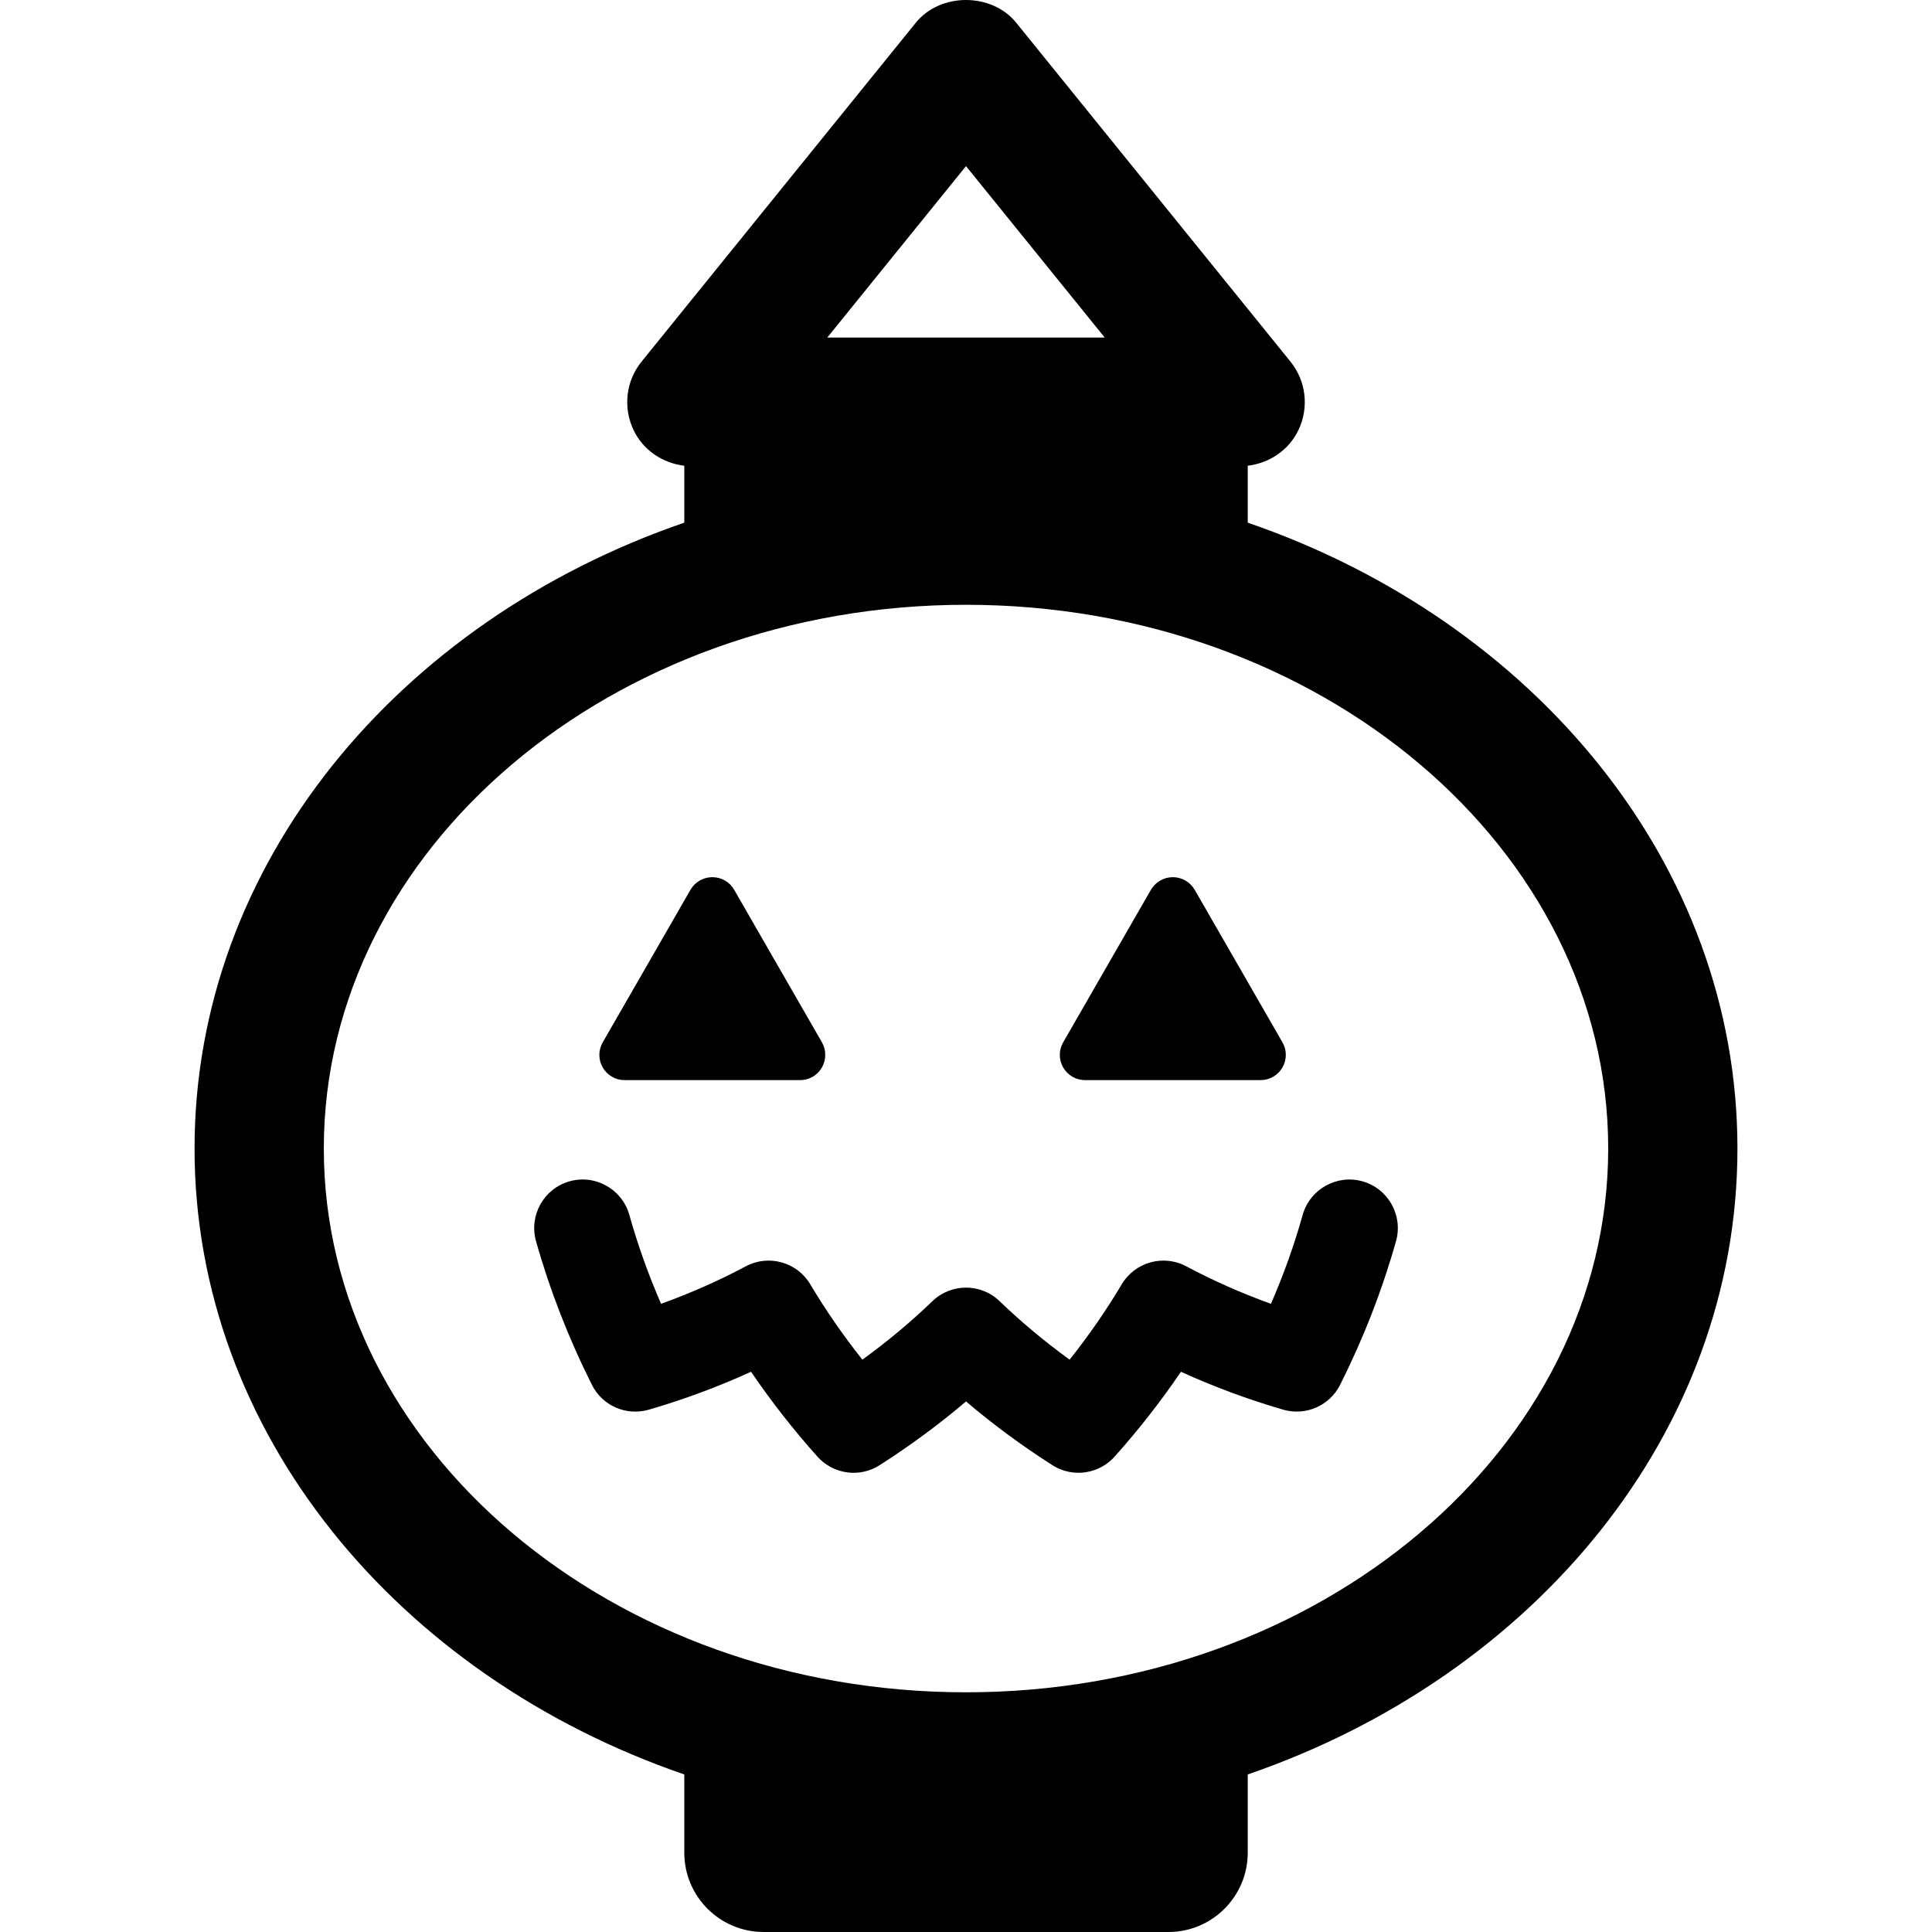 <?xml version="1.0" encoding="iso-8859-1"?>
<!-- Uploaded to: SVG Repo, www.svgrepo.com, Generator: SVG Repo Mixer Tools -->
<!DOCTYPE svg PUBLIC "-//W3C//DTD SVG 1.1//EN" "http://www.w3.org/Graphics/SVG/1.1/DTD/svg11.dtd">
<svg fill="#000000" height="800px" width="800px" version="1.1" id="Capa_1" xmlns="http://www.w3.org/2000/svg" xmlns:xlink="http://www.w3.org/1999/xlink" 
	 viewBox="0 0 487.537 487.537" xml:space="preserve">
<g id="XMLID_439_">
	<path id="XMLID_446_" d="M157.611,272.568h44.277c2.293,0,4.395-1.208,5.511-3.177c1.141-1.975,1.141-4.395,0.012-6.371
		l-22.138-38.476c-1.129-1.975-3.23-3.191-5.524-3.191c-2.263,0-4.376,1.216-5.511,3.191l-22.132,38.476
		c-1.147,1.977-1.147,4.396,0,6.371C153.247,271.359,155.335,272.568,157.611,272.568z"/>
	<path id="XMLID_445_" d="M273.809,272.568h44.301c2.264,0,4.364-1.208,5.511-3.177c1.128-1.975,1.147-4.395,0-6.371l-22.139-38.476
		c-1.147-1.975-3.248-3.191-5.523-3.191c-2.282,0-4.383,1.216-5.53,3.191l-22.133,38.476c-1.146,1.977-1.134,4.396,0,6.371
		C269.445,271.359,271.545,272.568,273.809,272.568z"/>
	<path id="XMLID_444_" d="M343.815,298.104c-6.465-1.818-13.249,1.973-15.082,8.464c-2.119,7.555-4.794,15.064-8.011,22.446
		c-7.419-2.674-14.589-5.844-21.372-9.461c-5.766-3.08-12.931-1.072-16.278,4.533c-3.903,6.553-8.311,12.924-13.155,19.024
		c-6.303-4.573-12.212-9.508-17.674-14.763c-4.713-4.557-12.232-4.557-16.945,0c-5.461,5.255-11.371,10.19-17.68,14.763
		c-4.838-6.101-9.253-12.472-13.149-19.024c-3.348-5.605-10.499-7.607-16.278-4.533c-6.783,3.617-13.953,6.787-21.372,9.461
		c-3.217-7.382-5.892-14.891-8.011-22.446c-1.833-6.506-8.616-10.297-15.081-8.464c-6.495,1.829-10.286,8.585-8.472,15.086
		c3.473,12.313,8.216,24.528,14.127,36.297c2.643,5.272,8.659,7.89,14.364,6.24c8.902-2.593,17.531-5.803,25.778-9.563
		c5.069,7.446,10.674,14.62,16.759,21.421c3.996,4.459,10.635,5.385,15.686,2.152c7.693-4.908,14.987-10.297,21.802-16.085
		c6.814,5.788,14.108,11.178,21.802,16.085c2.02,1.288,4.301,1.911,6.559,1.911c3.391,0,6.721-1.394,9.128-4.063
		c6.084-6.801,11.689-13.975,16.751-21.421c8.248,3.76,16.882,6.97,25.786,9.563c5.636,1.641,11.702-0.968,14.364-6.24
		c5.911-11.77,10.655-23.984,14.127-36.297C354.102,306.689,350.311,299.933,343.815,298.104z"/>
	<path id="XMLID_440_" d="M438.441,289.831c0-71.746-51.341-133.099-123.579-157.94v-14.366c5.512-0.663,10.38-3.933,12.805-9.013
		c2.707-5.67,1.927-12.397-2.038-17.279L256.446,5.744c-6.191-7.659-19.158-7.659-25.349,0l-69.183,85.489
		c-3.965,4.882-4.745,11.609-2.04,17.279c2.419,5.08,7.295,8.35,12.806,9.013v14.366c-72.238,24.841-123.585,86.194-123.585,157.94
		c0,71.742,51.347,133.105,123.585,157.949v19.739c0,11.052,8.965,20.017,20.02,20.017h102.144c11.054,0,20.019-8.965,20.019-20.017
		V447.78C387.101,422.936,438.441,361.573,438.441,289.831z M243.771,41.919l35.006,43.262h-70.013L243.771,41.919z M243.771,427.05
		c-89.358,0-162.057-61.558-162.057-137.219c0-75.661,72.699-137.214,162.057-137.214s162.057,61.554,162.057,137.214
		C405.829,365.493,333.129,427.05,243.771,427.05z"/>
</g>
</svg>